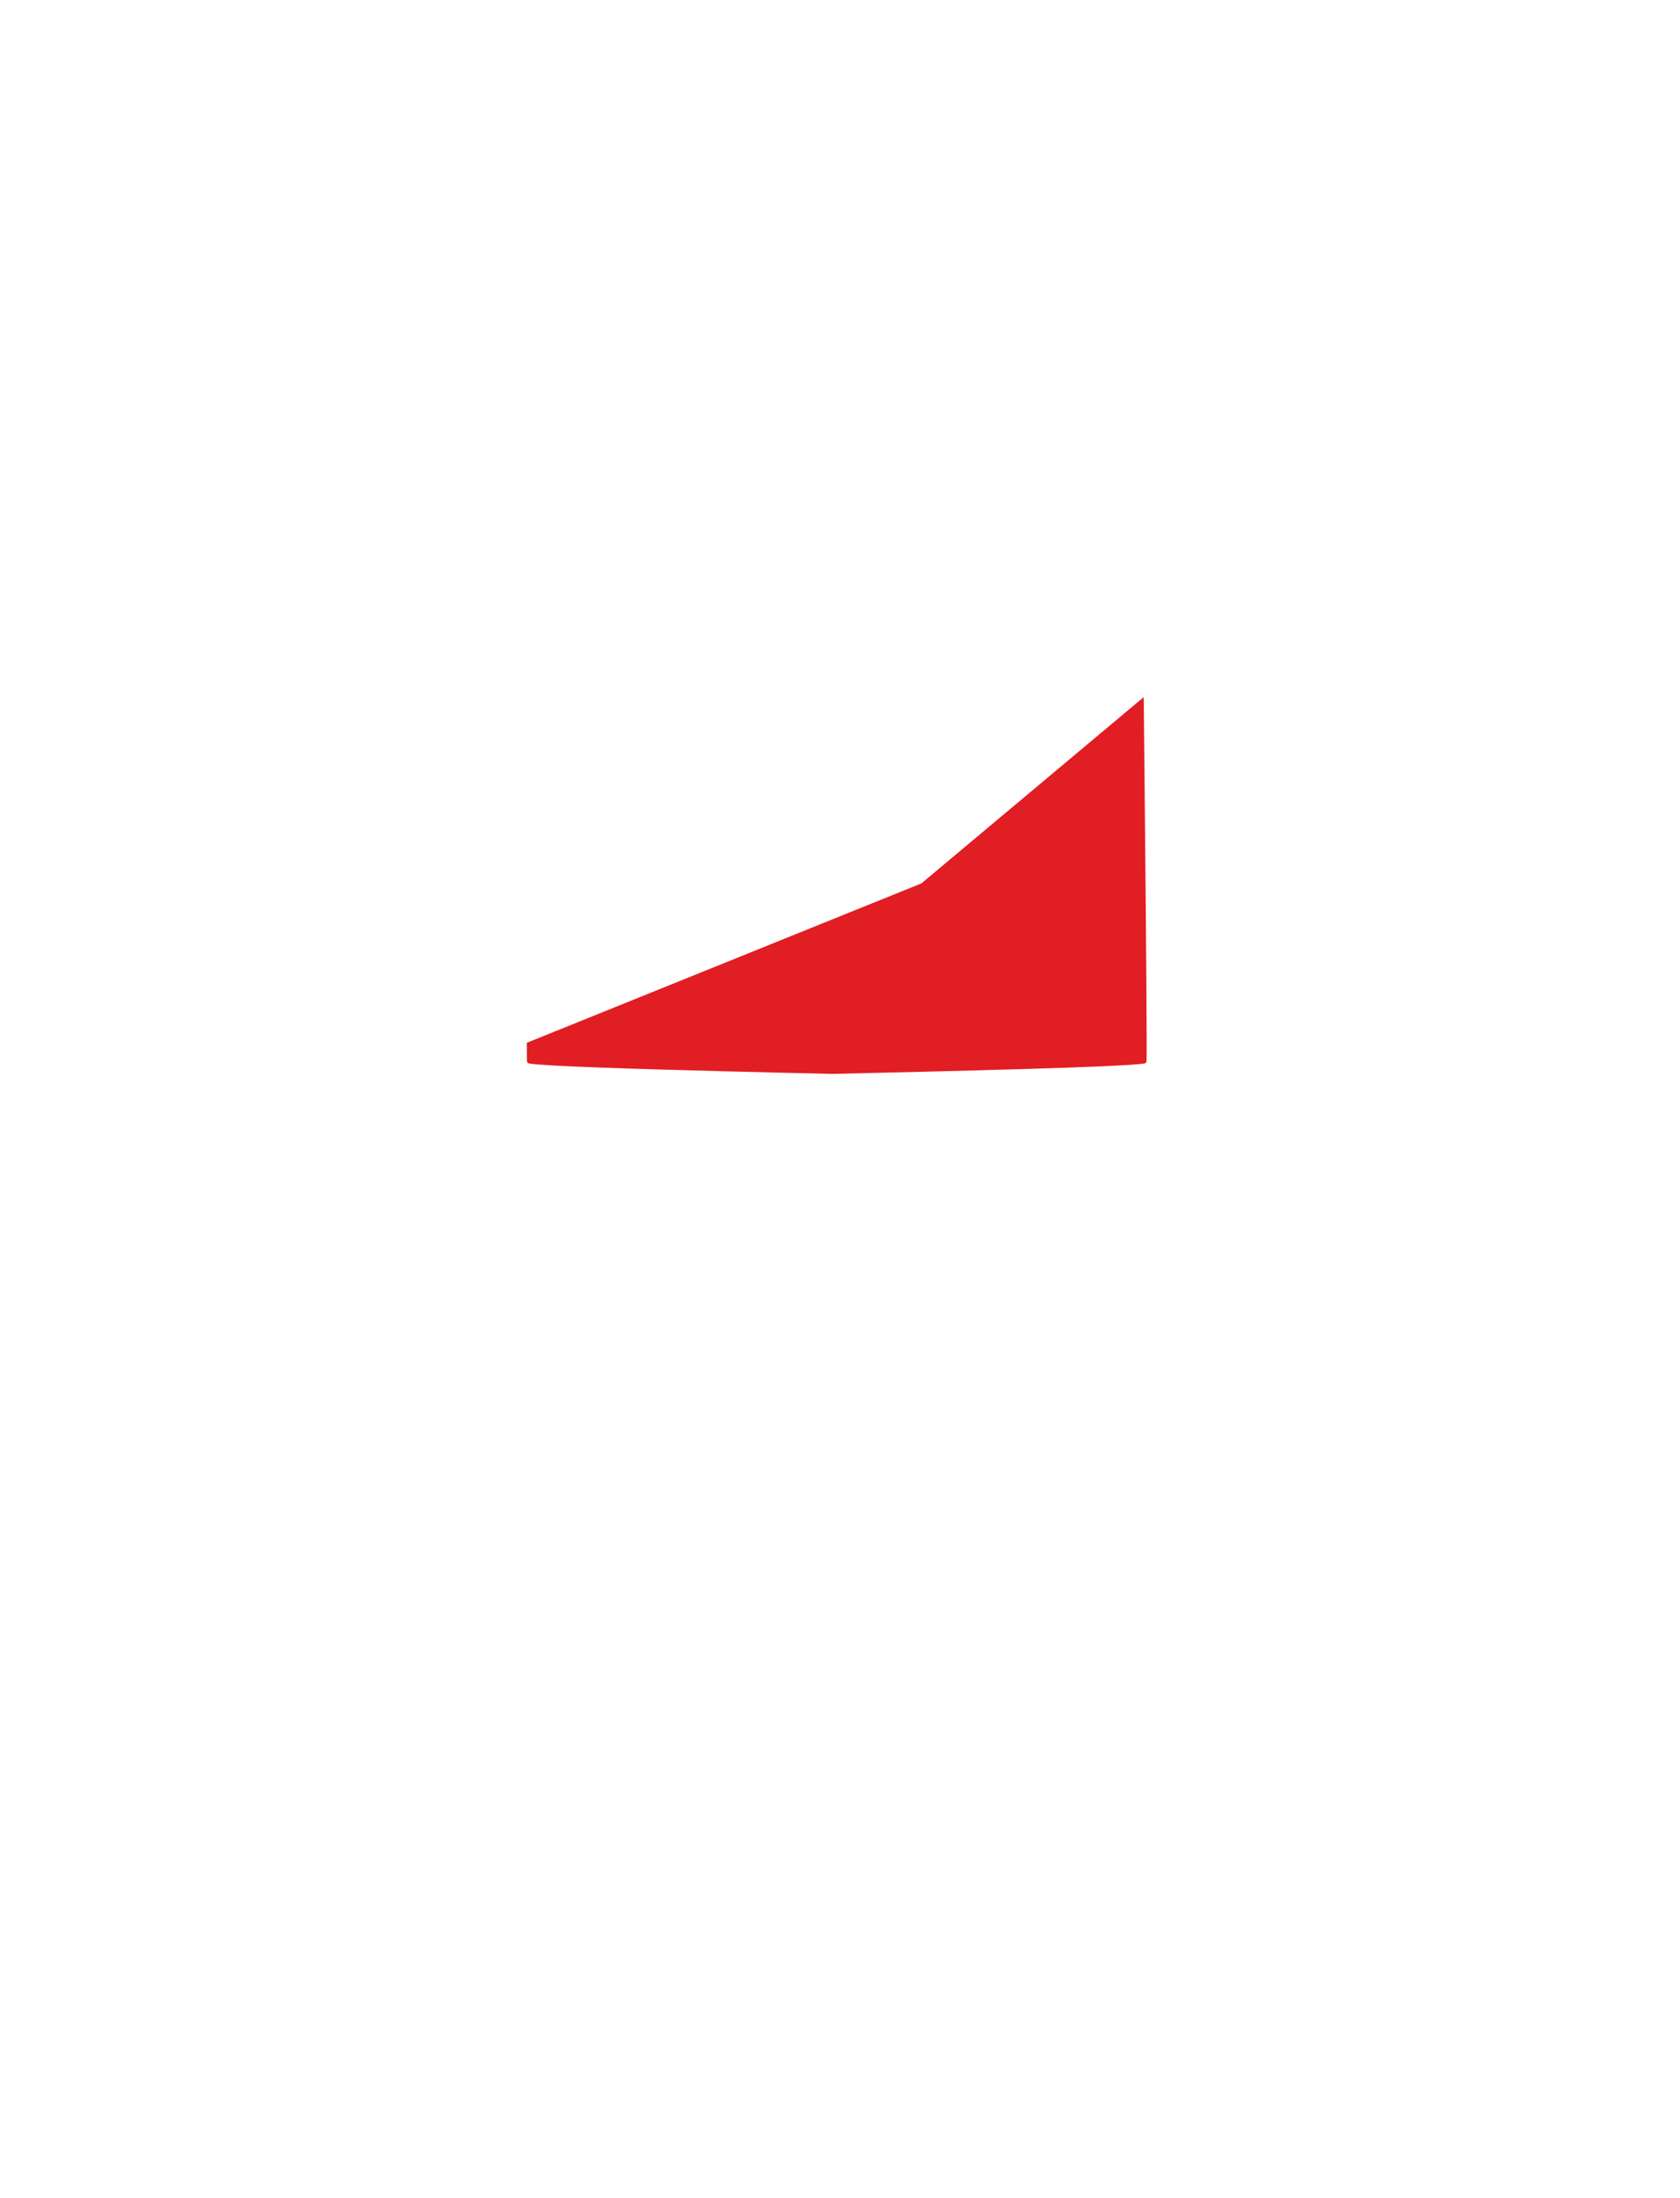 <?xml version="1.0" encoding="utf-8"?>
<!-- Generator: Adobe Illustrator 16.0.0, SVG Export Plug-In . SVG Version: 6.00 Build 0)  -->
<!DOCTYPE svg PUBLIC "-//W3C//DTD SVG 1.1//EN" "http://www.w3.org/Graphics/SVG/1.1/DTD/svg11.dtd">
<svg version="1.1" id="圖層_1" xmlns="http://www.w3.org/2000/svg" xmlns:xlink="http://www.w3.org/1999/xlink" x="0px" y="0px"
	 width="1300px" height="1700px" viewBox="0 0 1300 1700" enable-background="new 0 0 1300 1700" xml:space="preserve">
<path fill="#E11E24" d="M886.055,643.164L886.055,643.164l-0.014-1.367c-0.029-3.003-0.06-6.011-0.089-9.023L885.06,542.5
	l-0.063,0.053c-0.013-1.121-0.025-2.258-0.038-3.371L712.983,683.203L407.679,806.455c-0.006,6.683,0.014,11.519,0.064,14.102
	c0.021,0.966,0.728,1.781,1.682,1.935c12.736,2.06,81.32,4.207,149.162,5.963l0.03-0.014h0.002l-0.032,0.015
	c14.594,0.378,29.148,0.737,43.11,1.074l0.126,0.003h0c14.983,0.361,29.281,0.696,42.186,0.998c0.016,0.001,0.03,0.001,0.047,0.001
	c0.016,0,0.031,0,0.047-0.001l-0.047-1.999l0.059,1.998c94.273-2.207,223.387-5.23,241.415-8.058c0.959-0.15,1.67-0.966,1.69-1.938
	C887.496,806.567,886.88,727.281,886.055,643.164z"/>
</svg>
